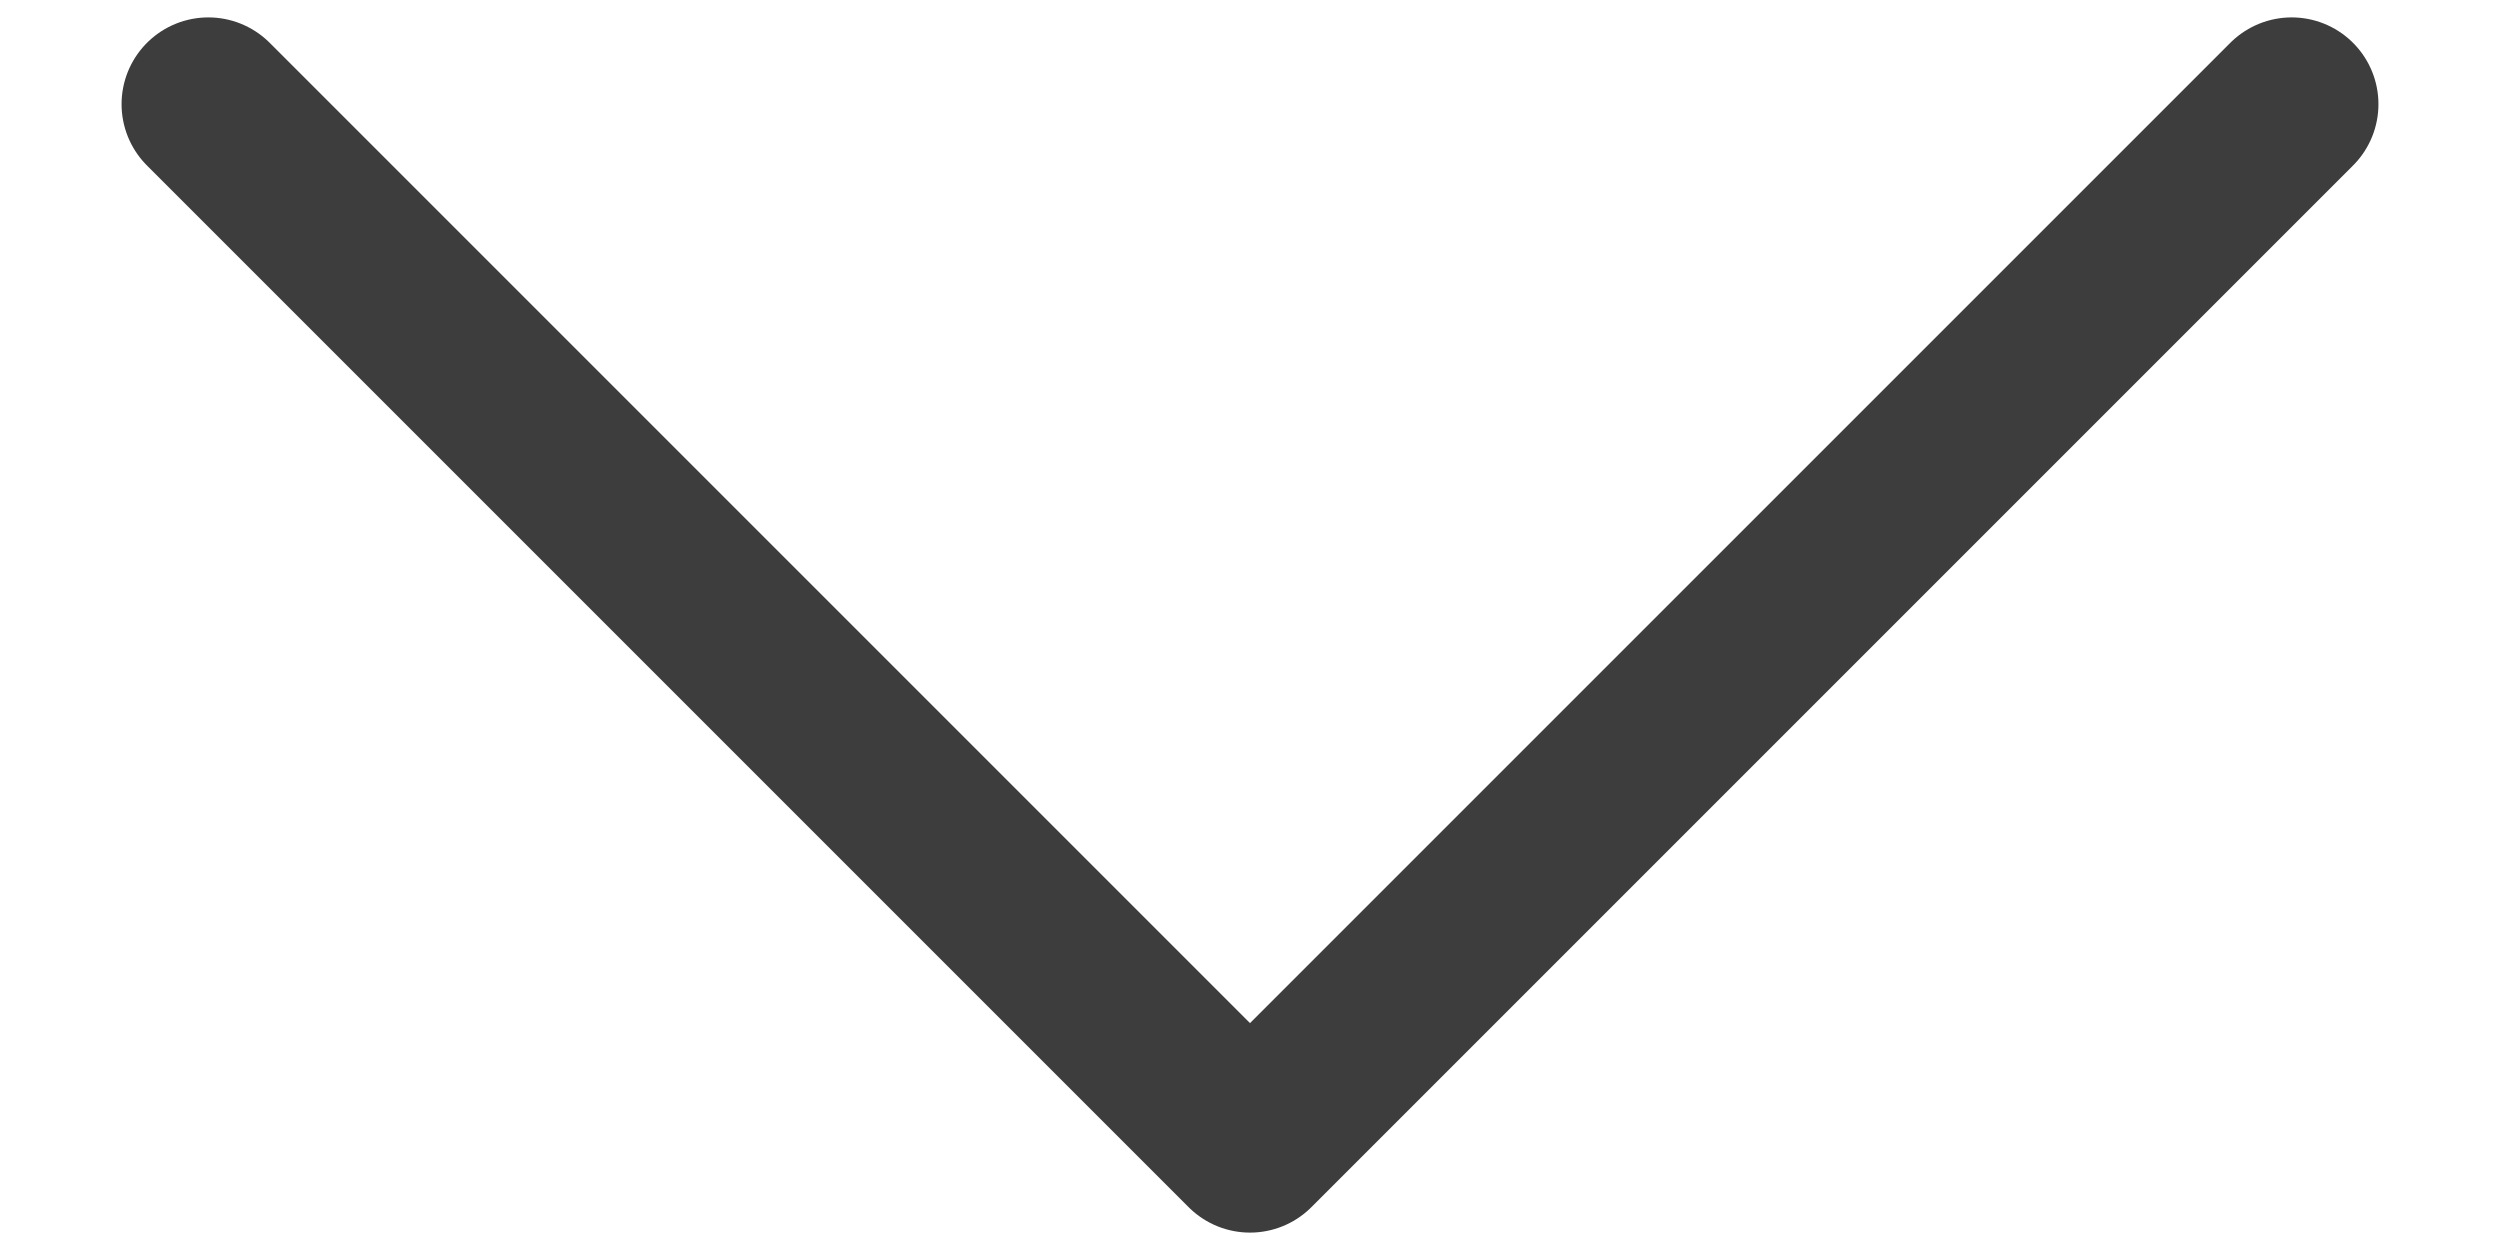 <svg width="12" height="6" viewBox="0 0 12 6" fill="none" xmlns="http://www.w3.org/2000/svg">
<path d="M1 0.5L6 5.5L11 0.5" stroke="#3D3D3D" stroke-width="0.833" stroke-linecap="round" stroke-linejoin="round"/>
</svg>
